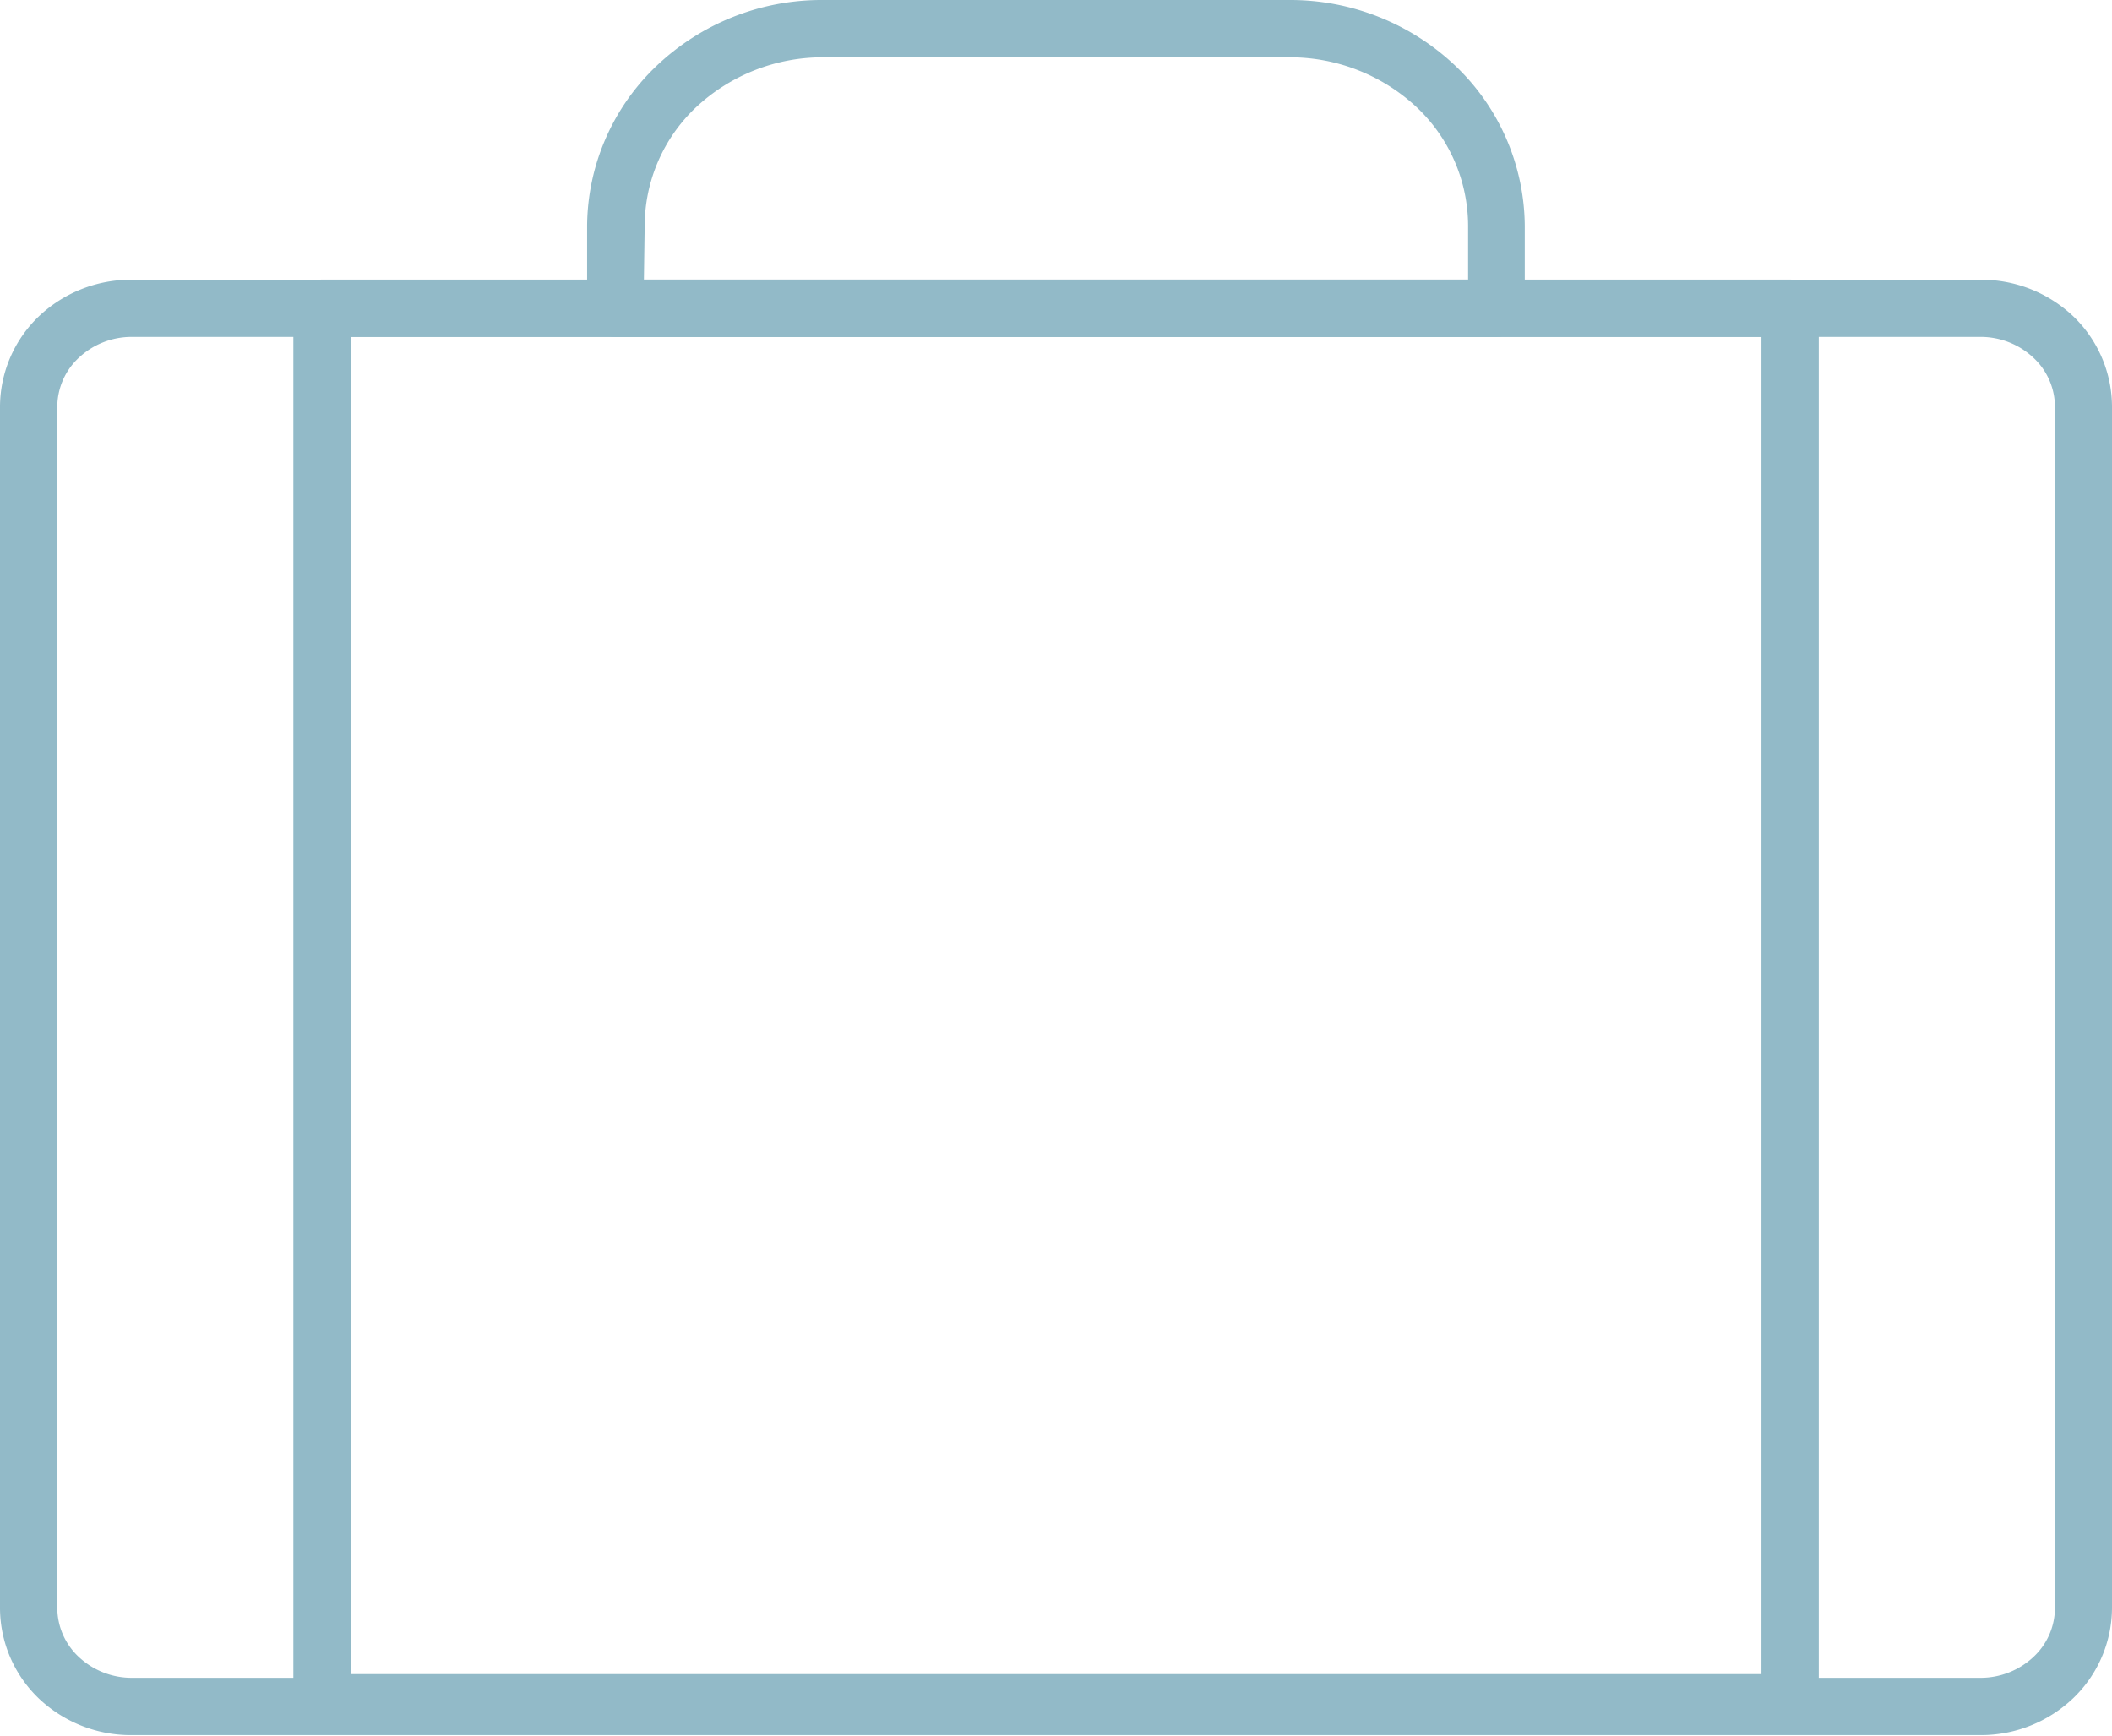 <?xml version="1.0" encoding="UTF-8" standalone="no"?><svg xmlns="http://www.w3.org/2000/svg" xmlns:xlink="http://www.w3.org/1999/xlink" data-name="Layer 1" fill="#92bac8" height="134.8" preserveAspectRatio="xMidYMid meet" version="1" viewBox="0.0 -0.0 164.0 134.8" width="164" zoomAndPan="magnify"><g id="change1_1"><path d="M153.77,134.74H10.25A10.39,10.39,0,0,1,3,131.88a9.76,9.76,0,0,1-3-7V31.58a9.76,9.76,0,0,1,3-7,10.39,10.39,0,0,1,7.21-2.86H153.77A10.39,10.39,0,0,1,161,24.57a9.76,9.76,0,0,1,3,7v93.29a9.76,9.76,0,0,1-3,7A10.39,10.39,0,0,1,153.77,134.74ZM10.25,26.16a6,6,0,0,0-4.14,1.63,5.22,5.22,0,0,0-1.66,3.79v93.29a5.22,5.22,0,0,0,1.66,3.79,6,6,0,0,0,4.14,1.63H153.77a6,6,0,0,0,4.14-1.63,5.22,5.22,0,0,0,1.66-3.79V31.58a5.22,5.22,0,0,0-1.66-3.79,6,6,0,0,0-4.14-1.63Z" fill="inherit"/></g><g id="change1_2"><path d="M116.2,26.16H47.82a2.22,2.22,0,0,1-2.23-2.22V17.55A17.29,17.29,0,0,1,51,5.1,18.6,18.6,0,0,1,63.91,0h36.2A18.63,18.63,0,0,1,113,5.1a17.32,17.32,0,0,1,5.4,12.45v6.39A2.22,2.22,0,0,1,116.2,26.16ZM50,21.71H114V17.55a12.7,12.7,0,0,0-4-9.23,14.41,14.41,0,0,0-9.85-3.87H63.91a14.41,14.41,0,0,0-9.85,3.87,12.7,12.7,0,0,0-4,9.23Z" fill="inherit"/></g><g id="change1_3"><path d="M139,134.43H25a2.22,2.22,0,0,1-2.22-2.23V23.94A2.22,2.22,0,0,1,25,21.71H139a2.23,2.23,0,0,1,2.23,2.23V132.2A2.23,2.23,0,0,1,139,134.43ZM27.25,130H136.78V26.16H27.25Z" fill="inherit"/></g></svg>